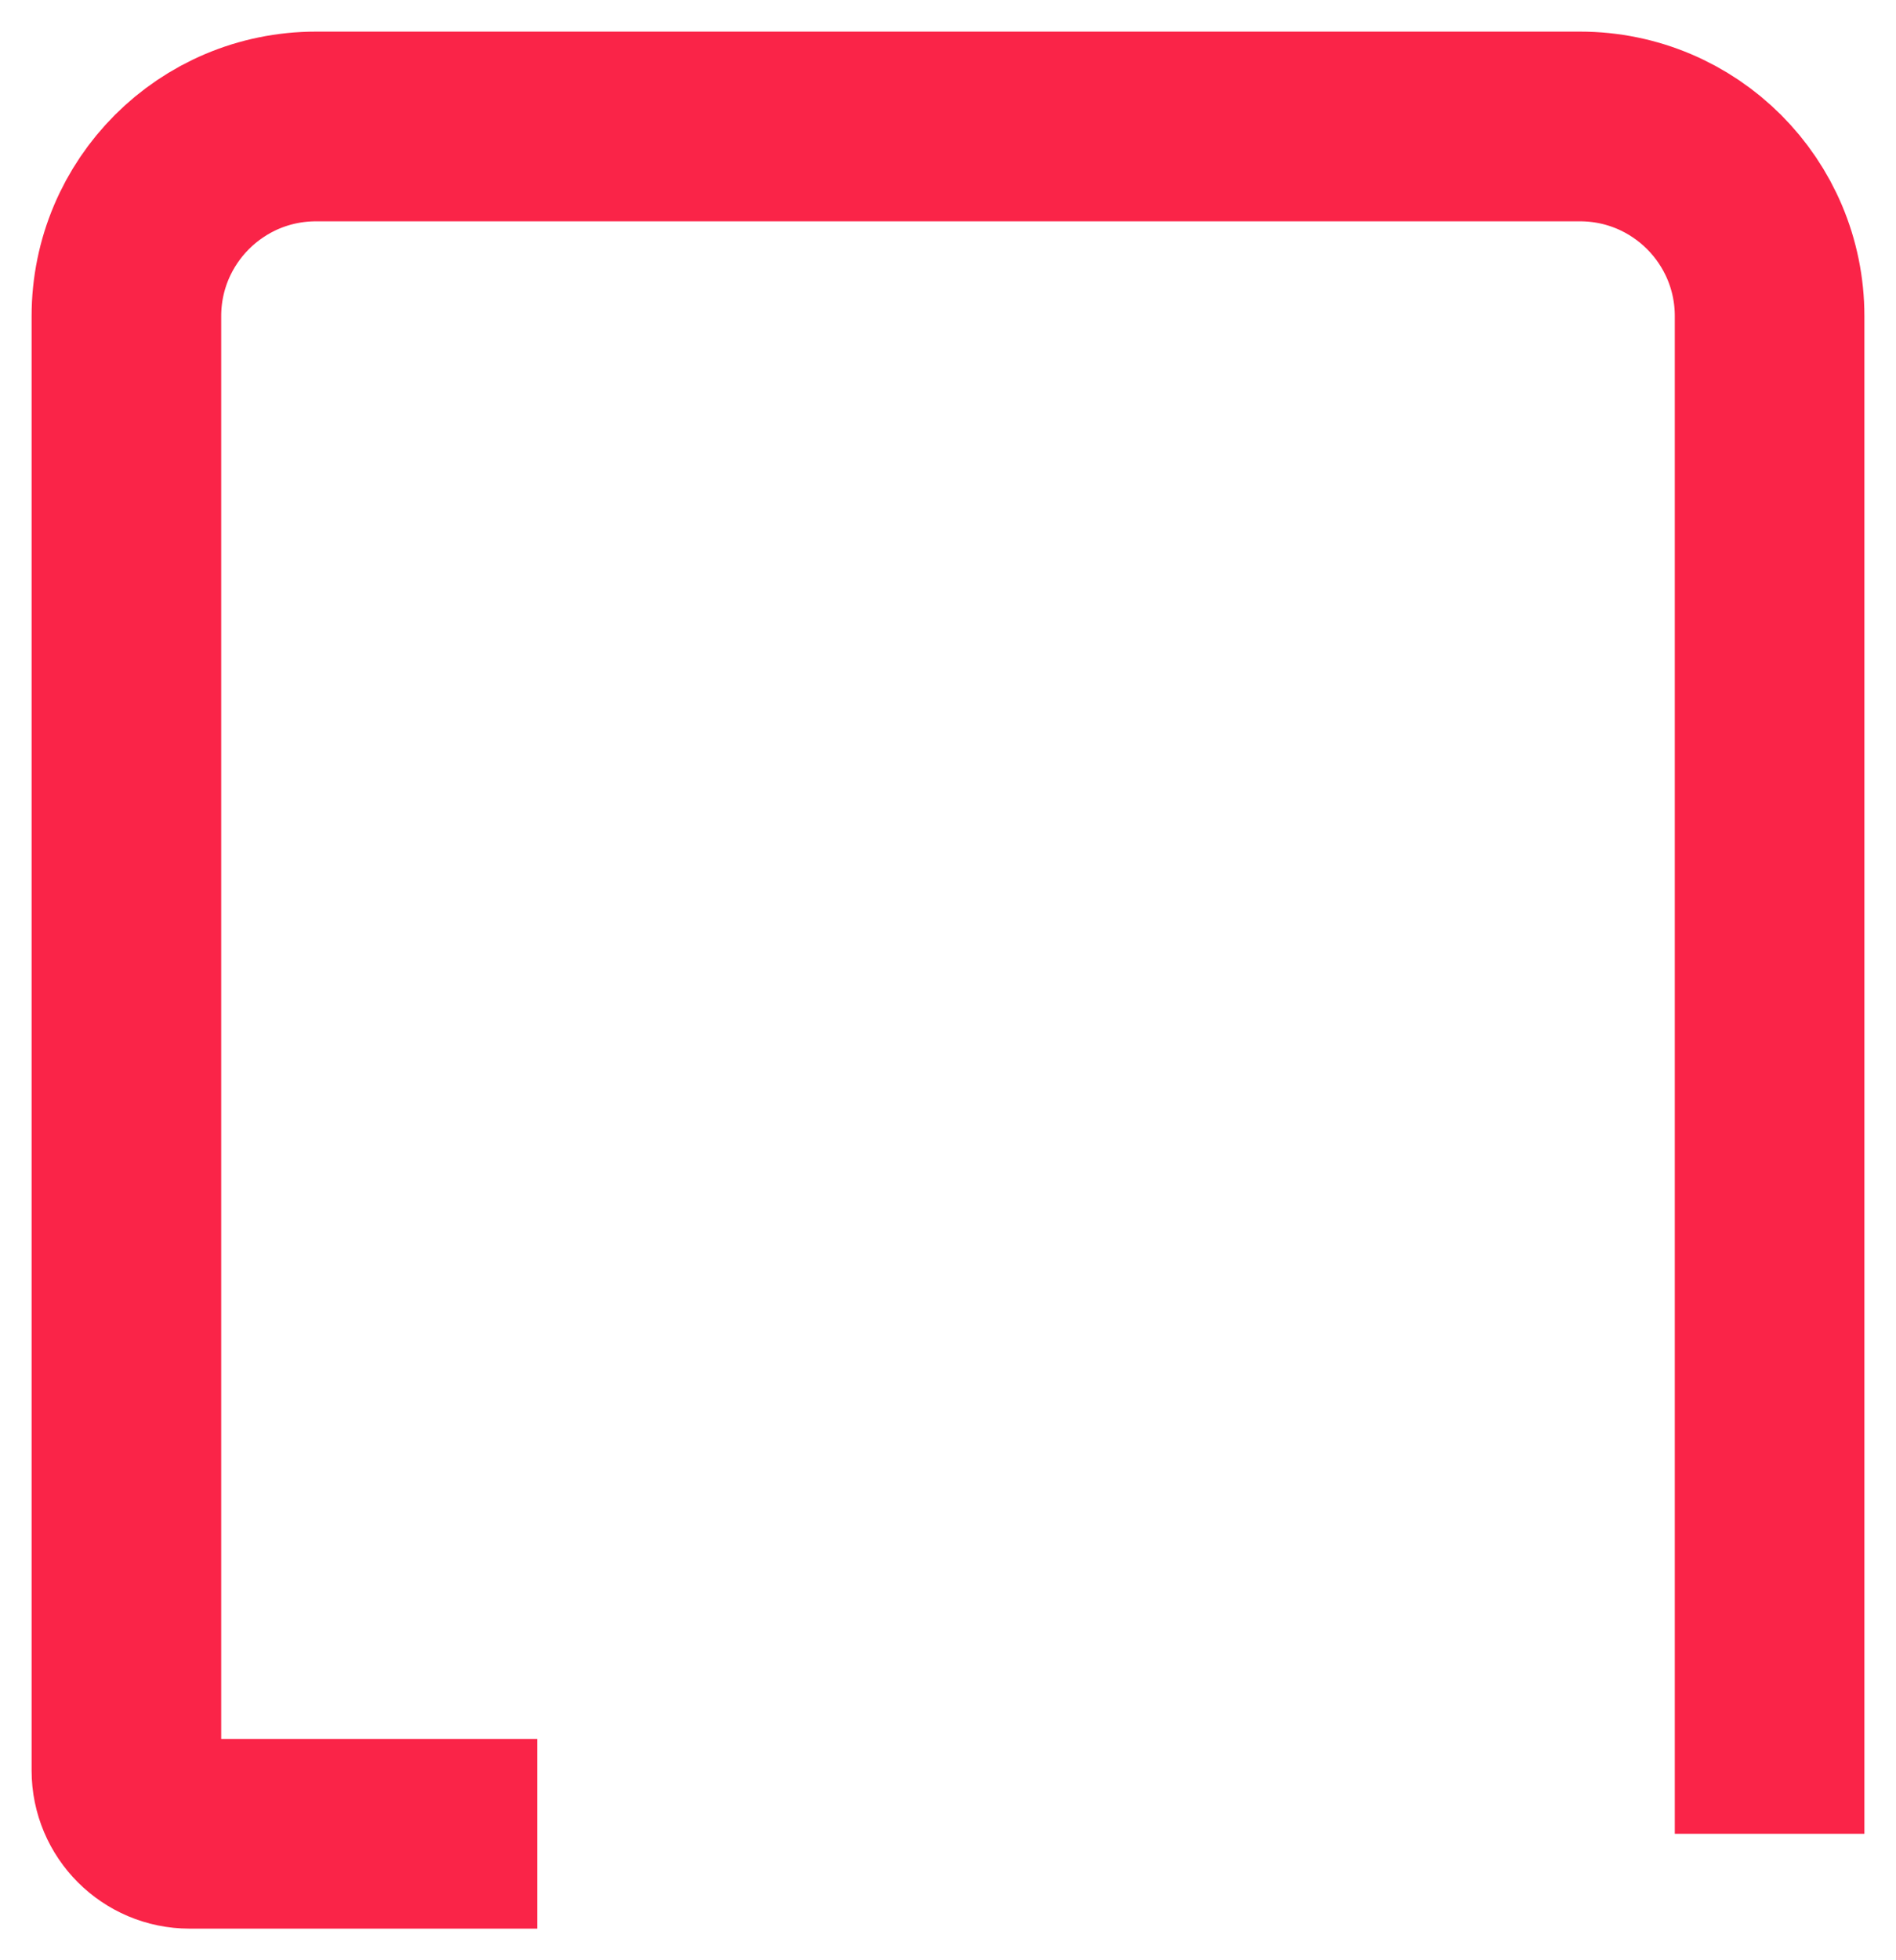 <?xml version="1.0" encoding="utf-8"?>
<svg xmlns="http://www.w3.org/2000/svg" fill="none" height="100%" overflow="visible" preserveAspectRatio="none" style="display: block;" viewBox="0 0 30 31" width="100%">
<path d="M28 29V5C28 3.343 26.657 2 25 2H5C3.343 2 2 3.343 2 5V28C2 28.552 2.448 29 3 29H8.5" id="Rectangle 1149" stroke="#FA2448" stroke-width="3"/>
</svg>